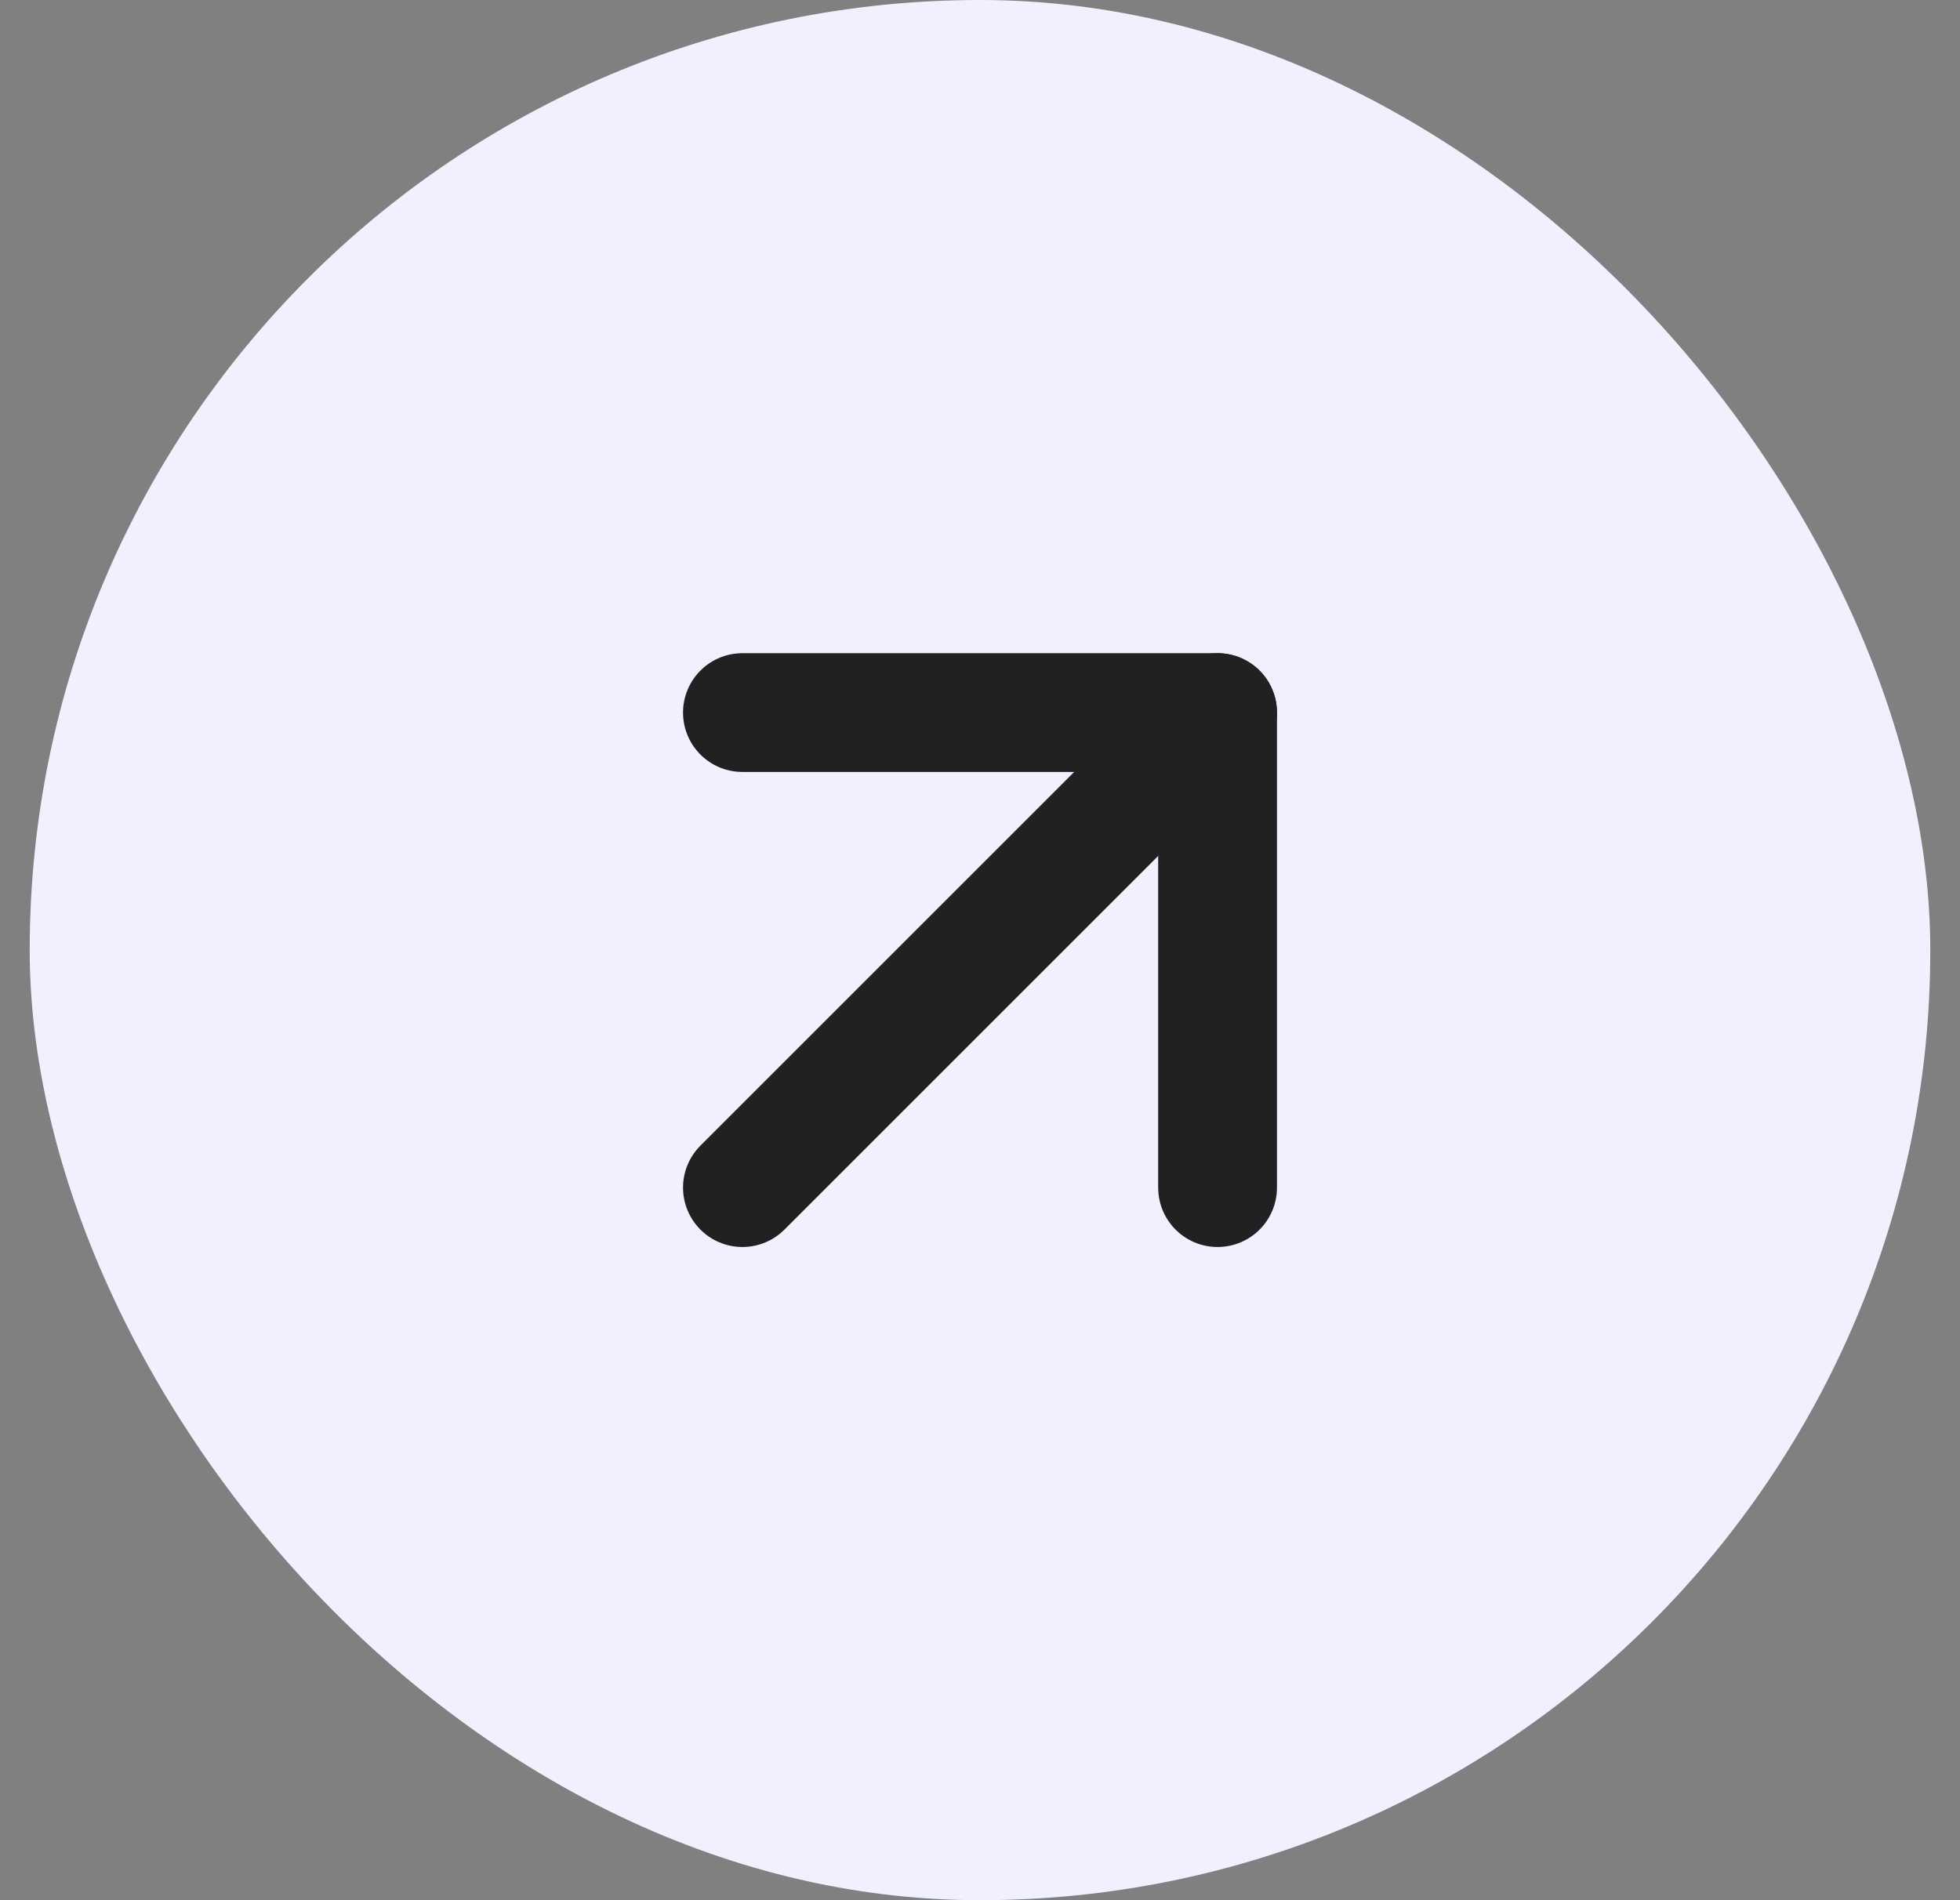 <svg width="33" height="32" viewBox="0 0 33 32" fill="none" xmlns="http://www.w3.org/2000/svg">
<rect x="0" y="0" width="33" height="32" fill="#808080" stroke="none"/>
<g id="arrow-up-right">
<rect x="0.5" width="32" height="32" rx="16" fill="#F0F0FF"/>
<path id="Vector" d="M12.5 20L20.5 12" stroke="#212121" stroke-width="2" stroke-linecap="round" stroke-linejoin="round"/>
<path id="Vector_2" d="M12.5 12H20.5V20" stroke="#212121" stroke-width="2" stroke-linecap="round" stroke-linejoin="round"/>
</g>
</svg>
